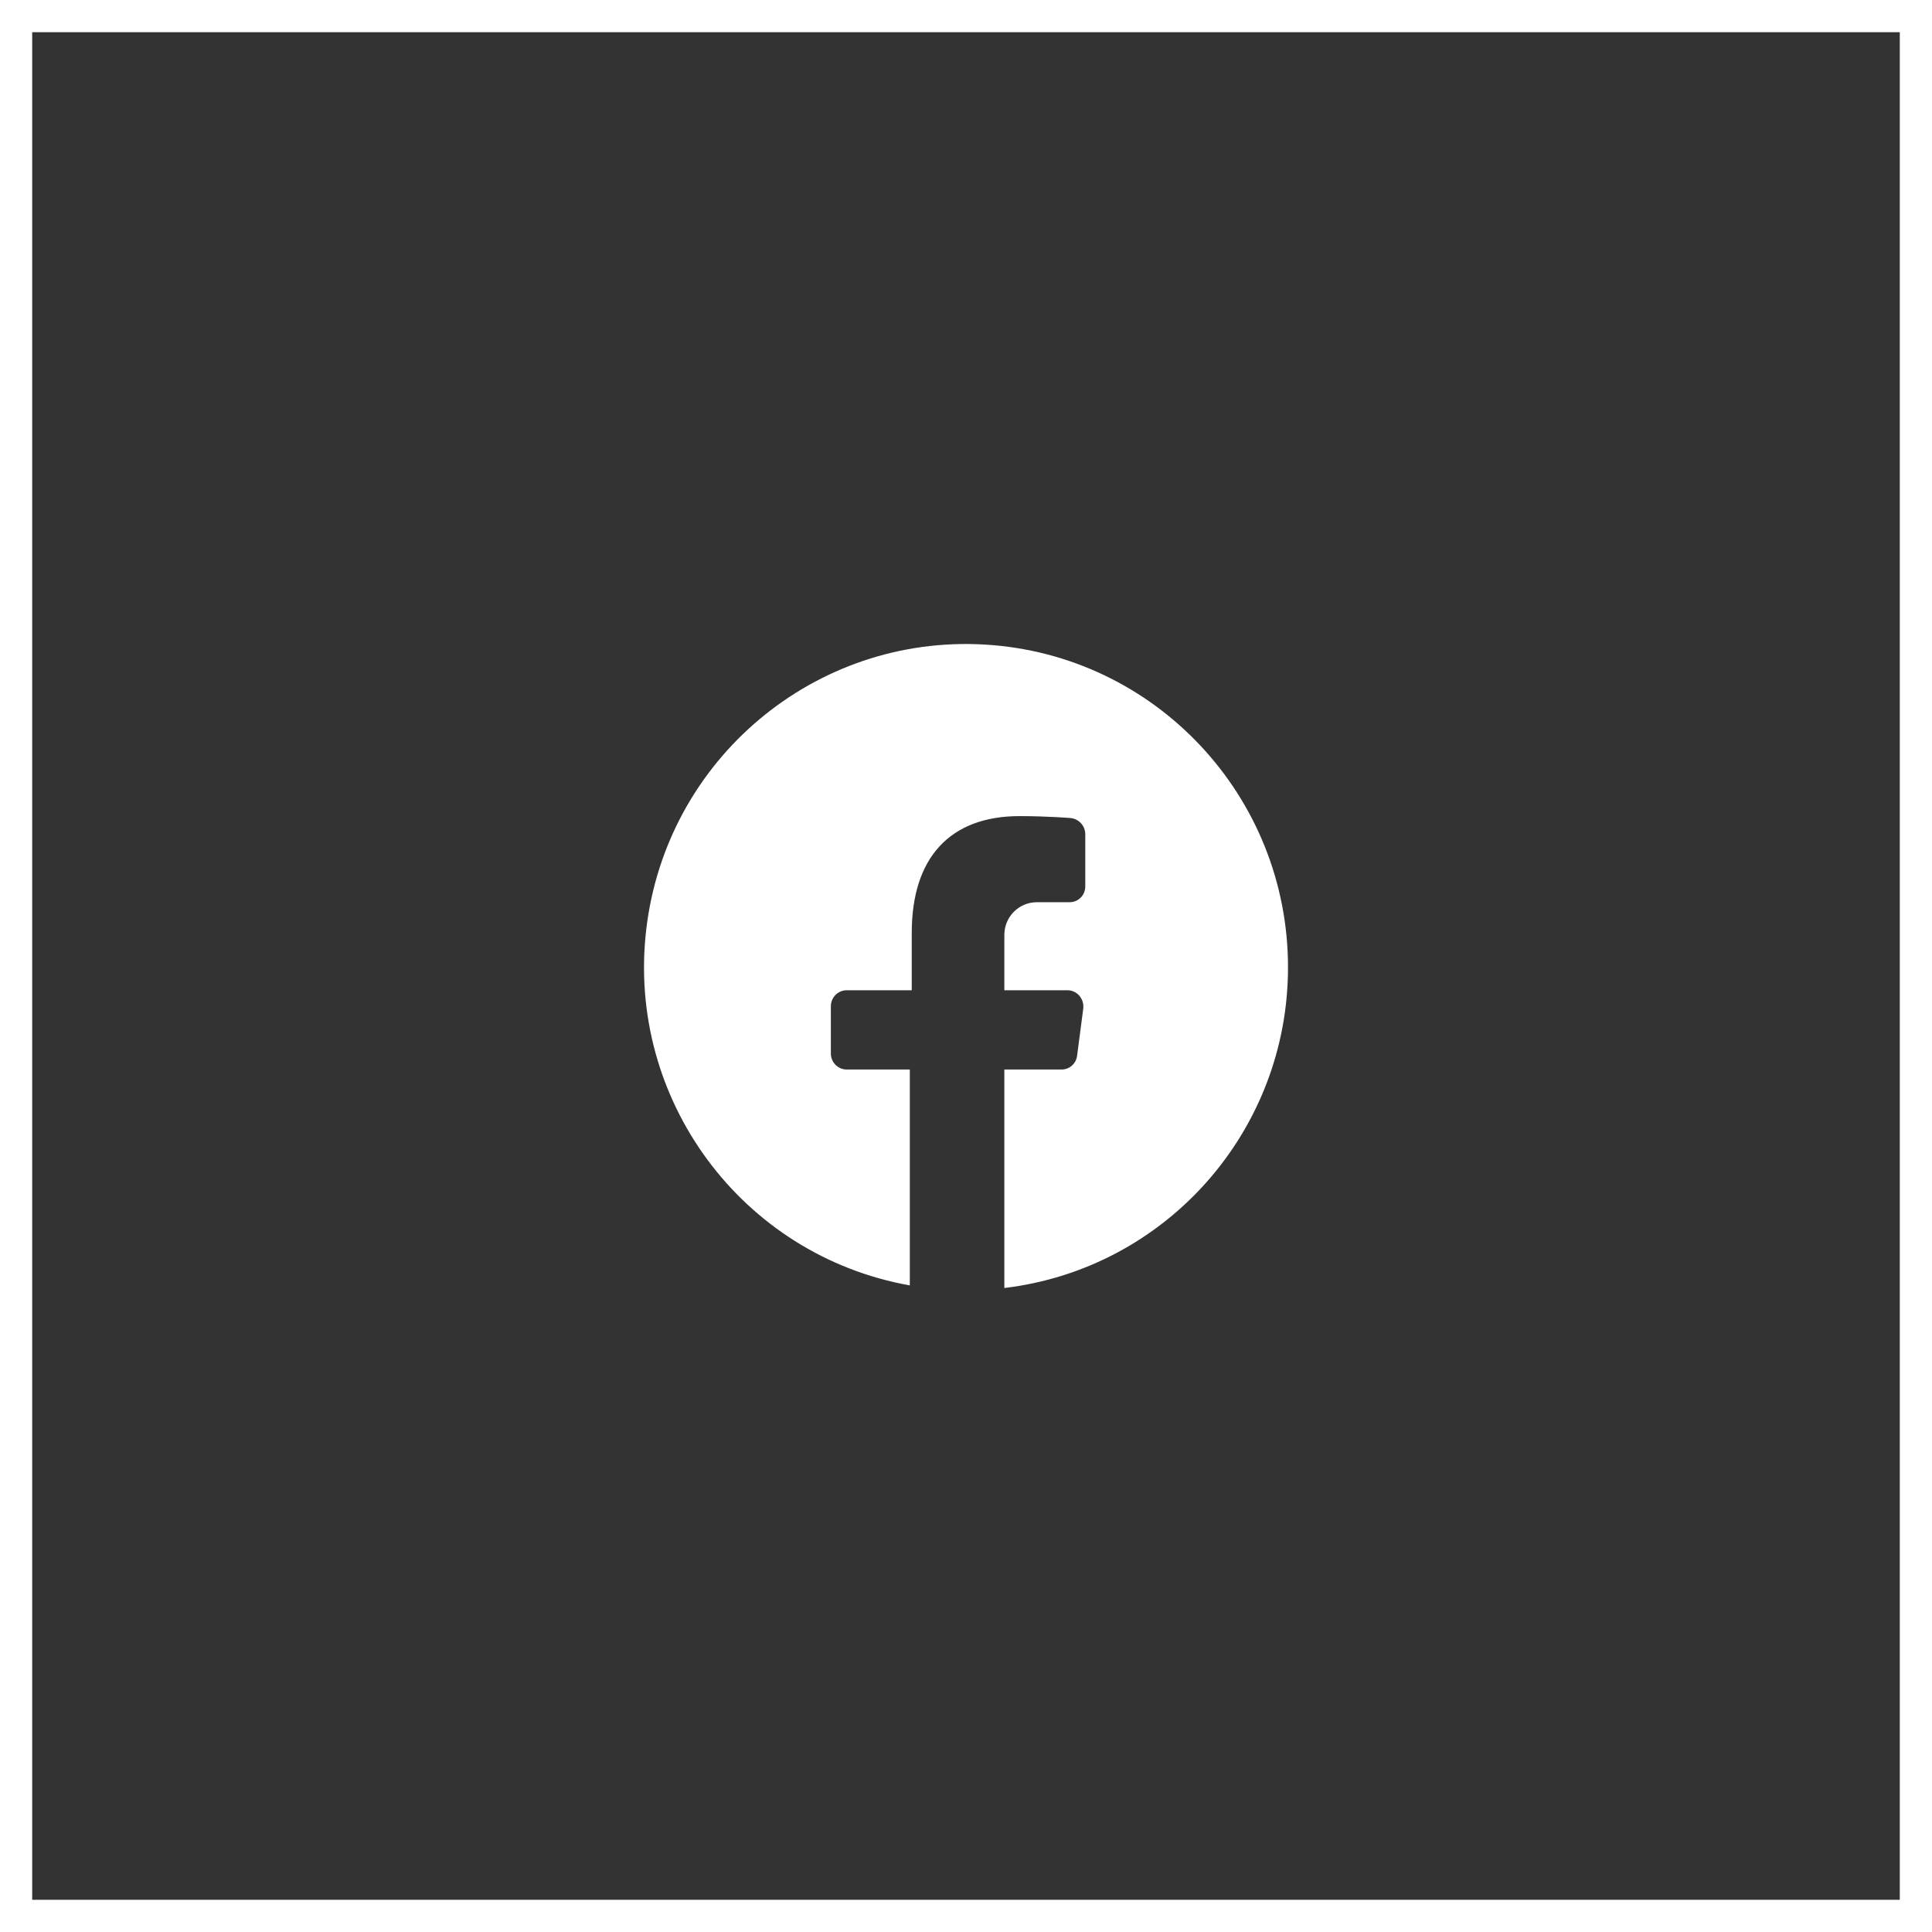 <?xml version="1.0" encoding="UTF-8"?> <svg xmlns="http://www.w3.org/2000/svg" width="60" height="60" viewBox="0 0 60 60" fill="none"><rect x="0" y="0" width="60" height="60" fill="#333333" stroke="none"/> <rect x="0.5" y="0.5" width="59" height="59" stroke="white"></rect> <path d="M40 30.045C40 35.123 36.216 39.4 31.191 40V33.215H32.967C33.216 33.216 33.425 33.028 33.451 32.779L33.643 31.311C33.656 31.171 33.613 31.032 33.522 30.926C33.429 30.816 33.292 30.753 33.149 30.753H31.191V29.032C31.191 28.473 31.643 28.019 32.2 28.019H33.209C33.339 28.022 33.465 27.972 33.558 27.88C33.651 27.789 33.704 27.664 33.704 27.533V25.902C33.7 25.649 33.511 25.437 33.26 25.406C33.26 25.406 32.533 25.345 31.665 25.345C29.506 25.345 28.315 26.632 28.315 28.971V30.753H26.297C26.024 30.753 25.803 30.976 25.803 31.25V32.718C25.803 32.992 26.024 33.215 26.297 33.215H28.255V39.919C23.04 38.991 19.45 34.142 20.07 28.863C20.689 23.583 25.303 19.704 30.59 20.018C35.878 20.331 40.004 24.729 40 30.045Z" fill="white"></path> </svg> 